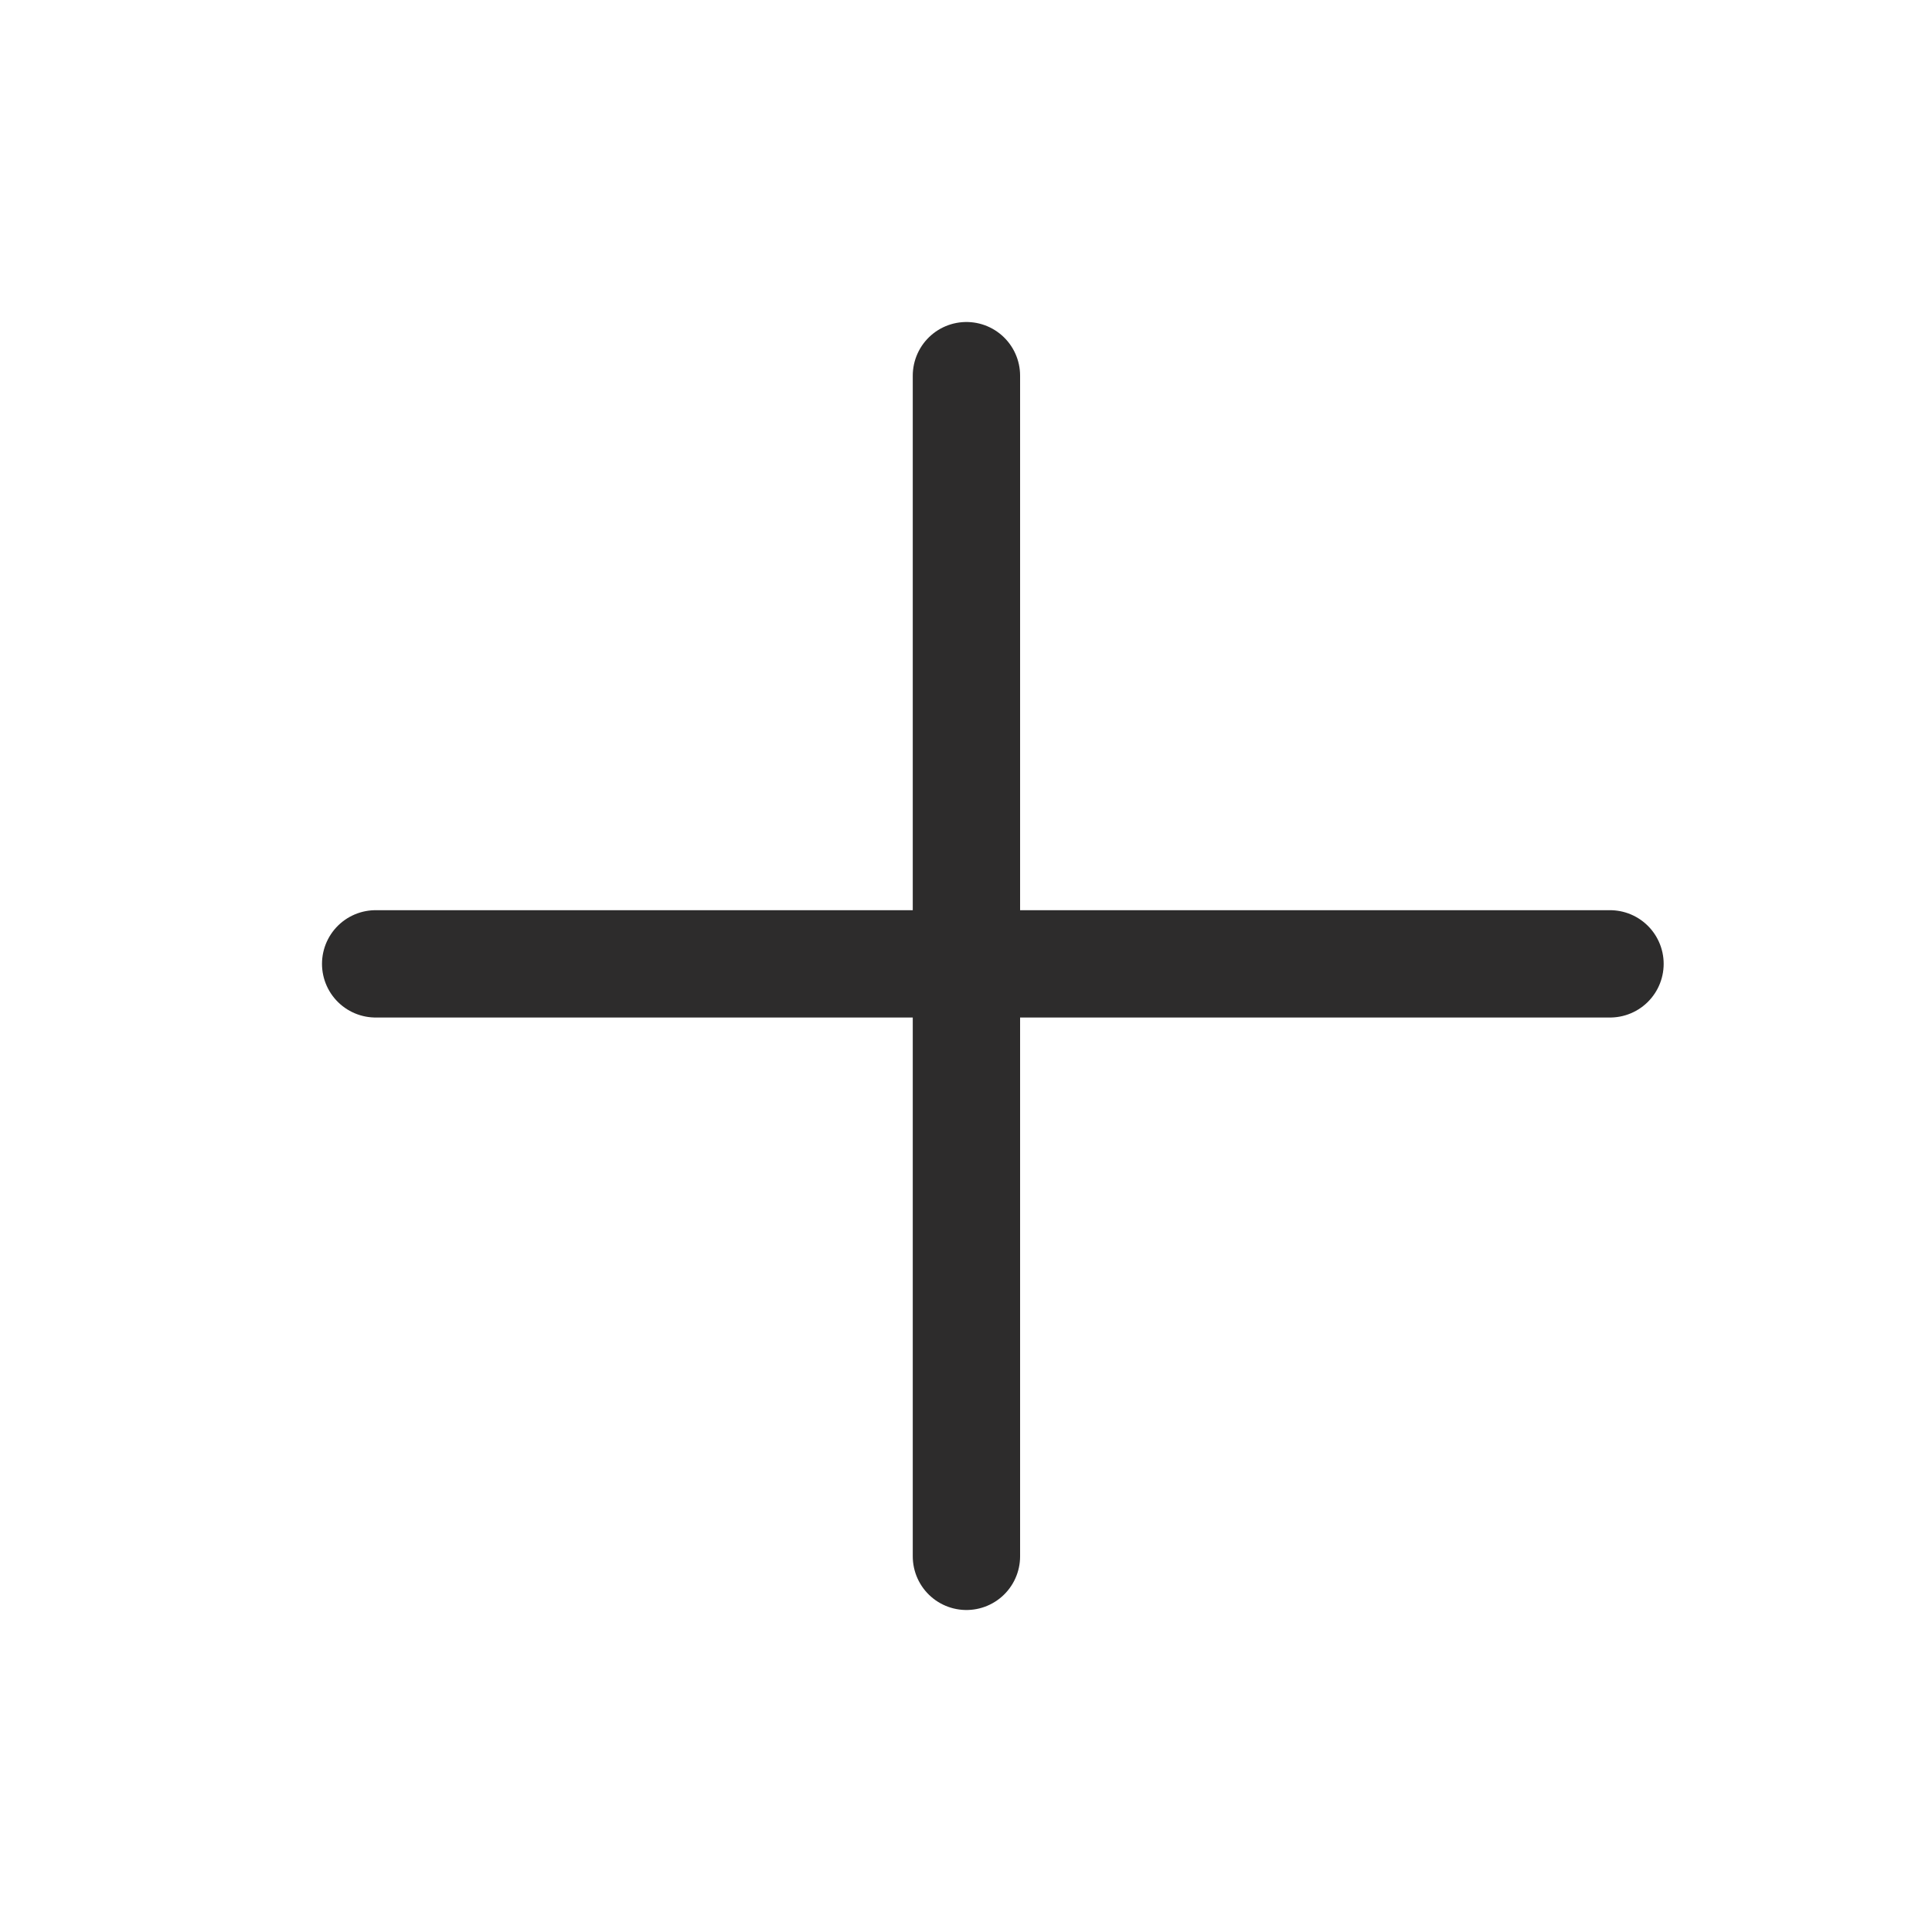 <svg width="18" height="18" viewBox="0 0 18 18" fill="none" xmlns="http://www.w3.org/2000/svg">
<g clip-path="url(#clip0_107_6363)">
<path d="M9.004 3.5L9.004 14.5" stroke="#2D2C2C" stroke-miterlimit="10" stroke-linecap="round"/>
<path d="M3.5 8.98L15 8.98" stroke="#2D2C2C" stroke-miterlimit="10" stroke-linecap="round"/>
</g>
<defs>
<clipPath id="clip0_107_6363">
<rect width="12" height="13" fill="white" transform="translate(8.995 0.312) rotate(42.675)"/>
</clipPath>
</defs>
</svg>
